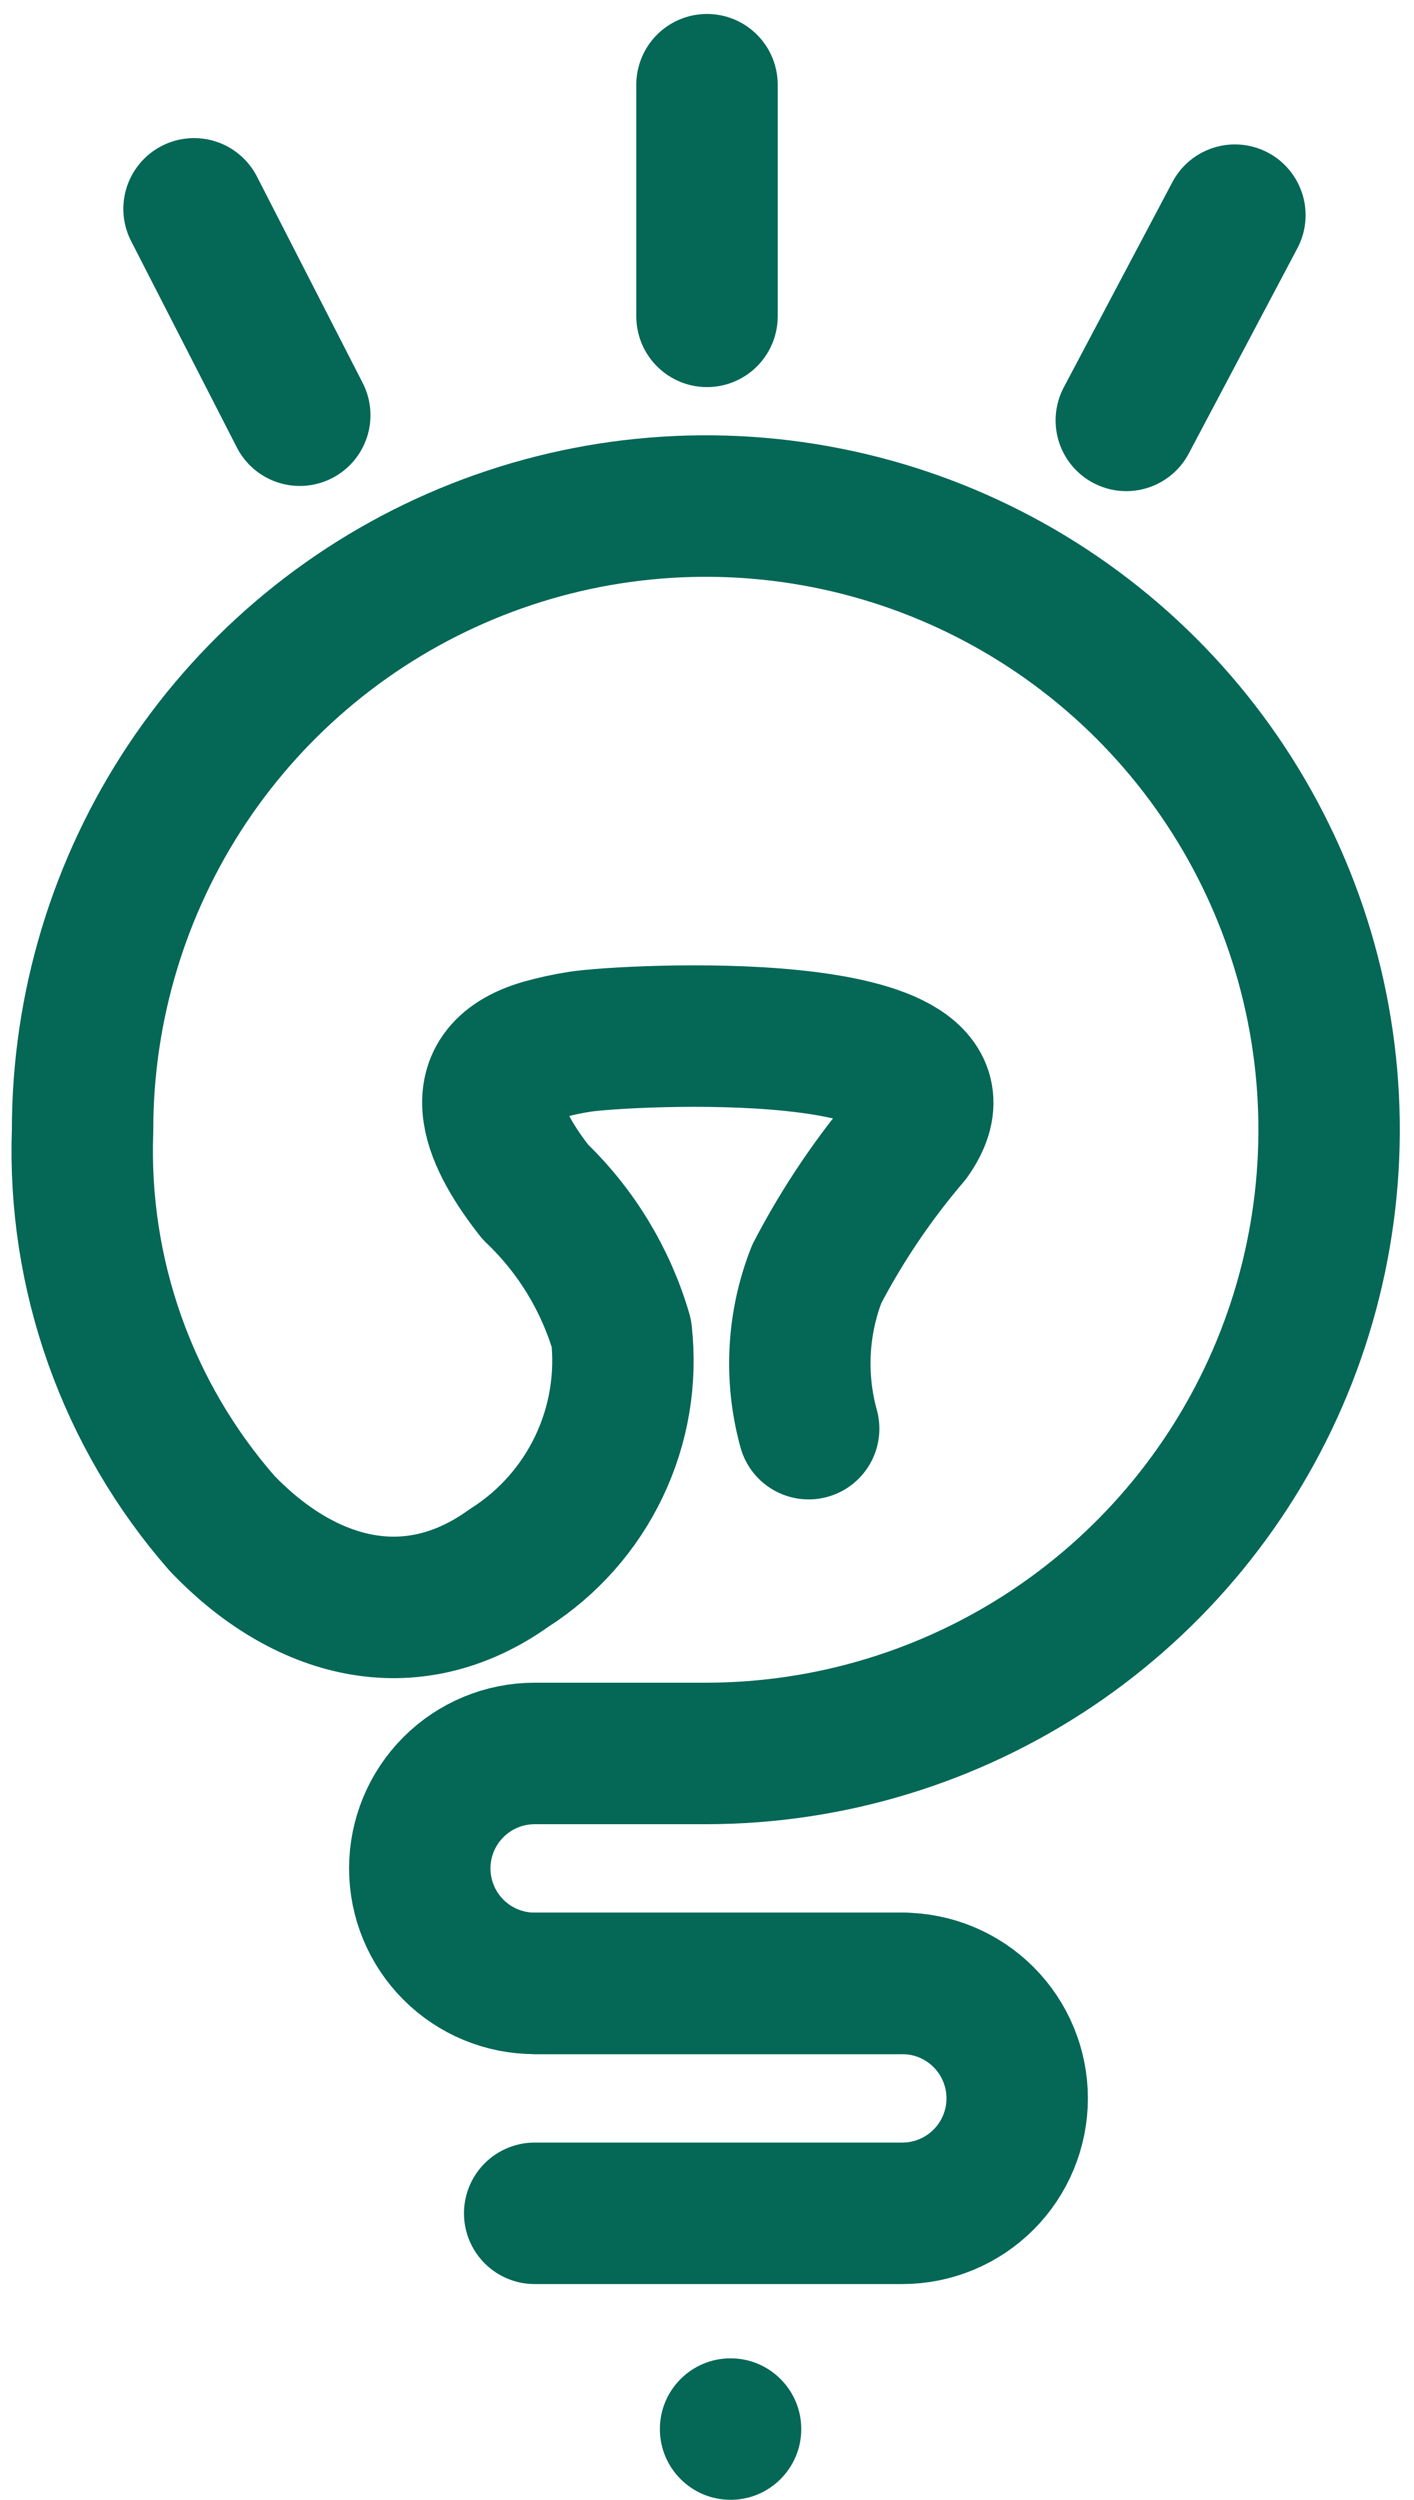 <?xml version="1.0" encoding="UTF-8"?> <svg xmlns="http://www.w3.org/2000/svg" width="30" height="53" viewBox="0 0 30 53" fill="none"><path d="M11.344 42.051H19.144C19.79 42.051 20.41 42.308 20.867 42.765C21.324 43.222 21.581 43.842 21.581 44.488C21.581 45.135 21.324 45.755 20.867 46.212C20.41 46.669 19.79 46.926 19.144 46.926H11.344" stroke="#056756" stroke-width="3" stroke-linecap="round" stroke-linejoin="round"></path><path d="M15.5 53C16.328 53 17 52.328 17 51.5C17 50.672 16.328 50 15.5 50C14.672 50 14 50.672 14 51.5C14 52.328 14.672 53 15.5 53Z" fill="#056756"></path><path d="M17.157 30.29C16.858 29.207 16.918 28.057 17.328 27.012C17.873 25.965 18.536 24.984 19.302 24.087C21.142 21.503 13.208 21.942 12.294 22.088C12.031 22.129 11.771 22.186 11.514 22.258C9.747 22.77 10.552 24.245 11.356 25.269C12.218 26.09 12.849 27.124 13.184 28.267C13.293 29.235 13.128 30.214 12.708 31.093C12.288 31.973 11.629 32.716 10.807 33.239C8.699 34.751 6.432 34.093 4.714 32.301C2.7 30.001 1.641 27.019 1.752 23.965C1.75 21.35 2.523 18.793 3.973 16.617C5.424 14.442 7.486 12.745 9.901 11.742C12.316 10.738 14.974 10.473 17.539 10.98C20.104 11.487 22.462 12.743 24.313 14.589C26.165 16.436 27.427 18.79 27.941 21.353C28.455 23.917 28.197 26.576 27.201 28.993C26.204 31.411 24.513 33.478 22.341 34.935C20.169 36.391 17.615 37.171 15 37.176H11.344C10.697 37.176 10.077 37.433 9.62 37.89C9.163 38.347 8.906 38.967 8.906 39.613C8.906 40.26 9.163 40.88 9.62 41.337C10.077 41.794 10.697 42.051 11.344 42.051H19.168" stroke="#056756" stroke-width="3" stroke-linecap="round" stroke-linejoin="round"></path><path d="M15 1.796V6.707" stroke="#056756" stroke-width="3" stroke-linecap="round" stroke-linejoin="round"></path><path d="M26.2 4.562L23.896 8.913" stroke="#056756" stroke-width="3" stroke-linecap="round" stroke-linejoin="round"></path><path d="M4.117 4.428L6.36 8.803" stroke="#056756" stroke-width="3" stroke-linecap="round" stroke-linejoin="round"></path></svg> 